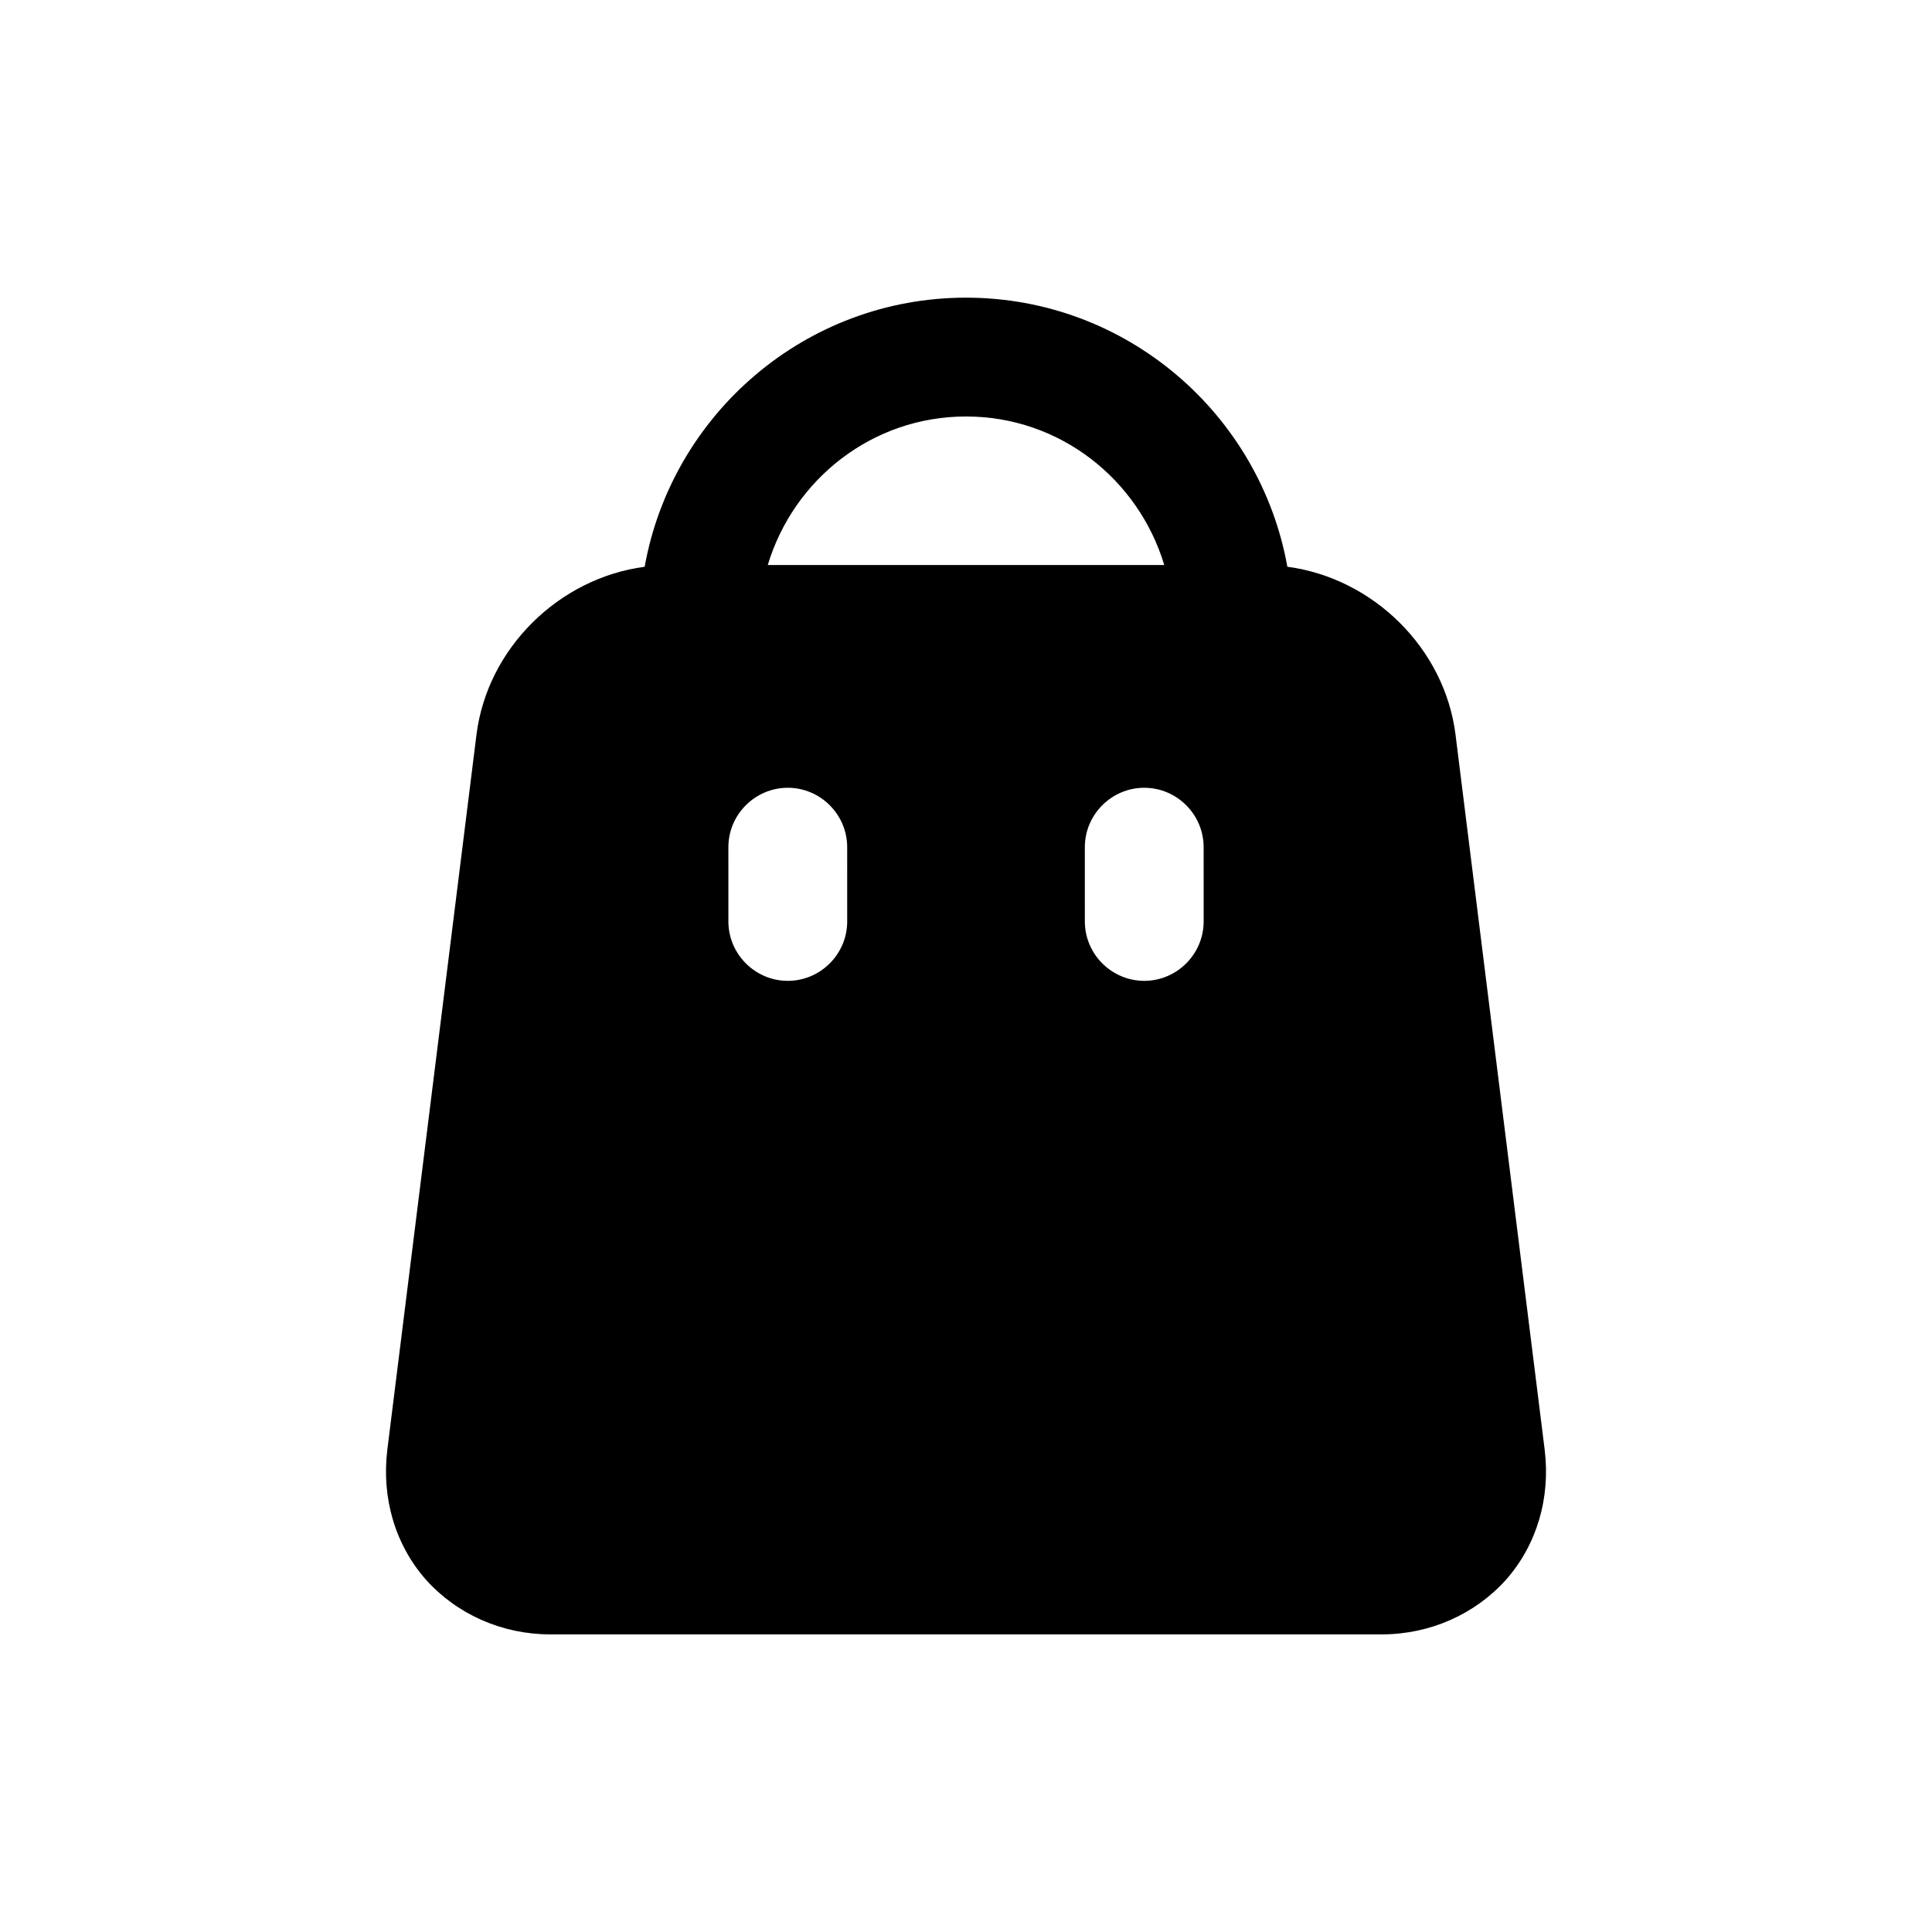 <?xml version="1.0" encoding="UTF-8"?>
<!-- Uploaded to: SVG Repo, www.svgrepo.com, Generator: SVG Repo Mixer Tools -->
<svg fill="#000000" width="800px" height="800px" version="1.1" viewBox="144 144 512 512" xmlns="http://www.w3.org/2000/svg">
 <path d="m485.18 294.2h-0.016c-7.258-40.477-42.633-71.316-85.16-71.316s-77.906 30.844-85.164 71.316h-0.016c-22.664 2.996-41.711 21.57-44.559 44.559l-23.617 189.41c-1.566 12.754 2.047 25.191 10.238 34.477 8.184 9.133 20.16 14.48 32.906 14.48h220.42c12.746 0 24.723-5.352 32.902-14.484 8.195-9.285 11.809-21.727 10.238-34.477l-23.617-189.41c-2.84-22.984-21.891-41.559-44.555-44.555zm-85.176-39.828c24.879 0 45.711 16.684 52.535 39.359h-105.07c6.828-22.68 27.66-39.359 52.539-39.359zm-31.488 133.82c0 8.656-7.09 15.742-15.742 15.742-8.656 0-15.742-7.09-15.742-15.742l-0.004-19.68c0-8.656 7.09-15.742 15.742-15.742 8.656 0 15.742 7.09 15.742 15.742zm94.465 0c0 8.656-7.09 15.742-15.742 15.742-8.656 0-15.742-7.09-15.742-15.742l-0.004-19.68c0-8.656 7.09-15.742 15.742-15.742 8.656 0 15.742 7.09 15.742 15.742z"/>
</svg>